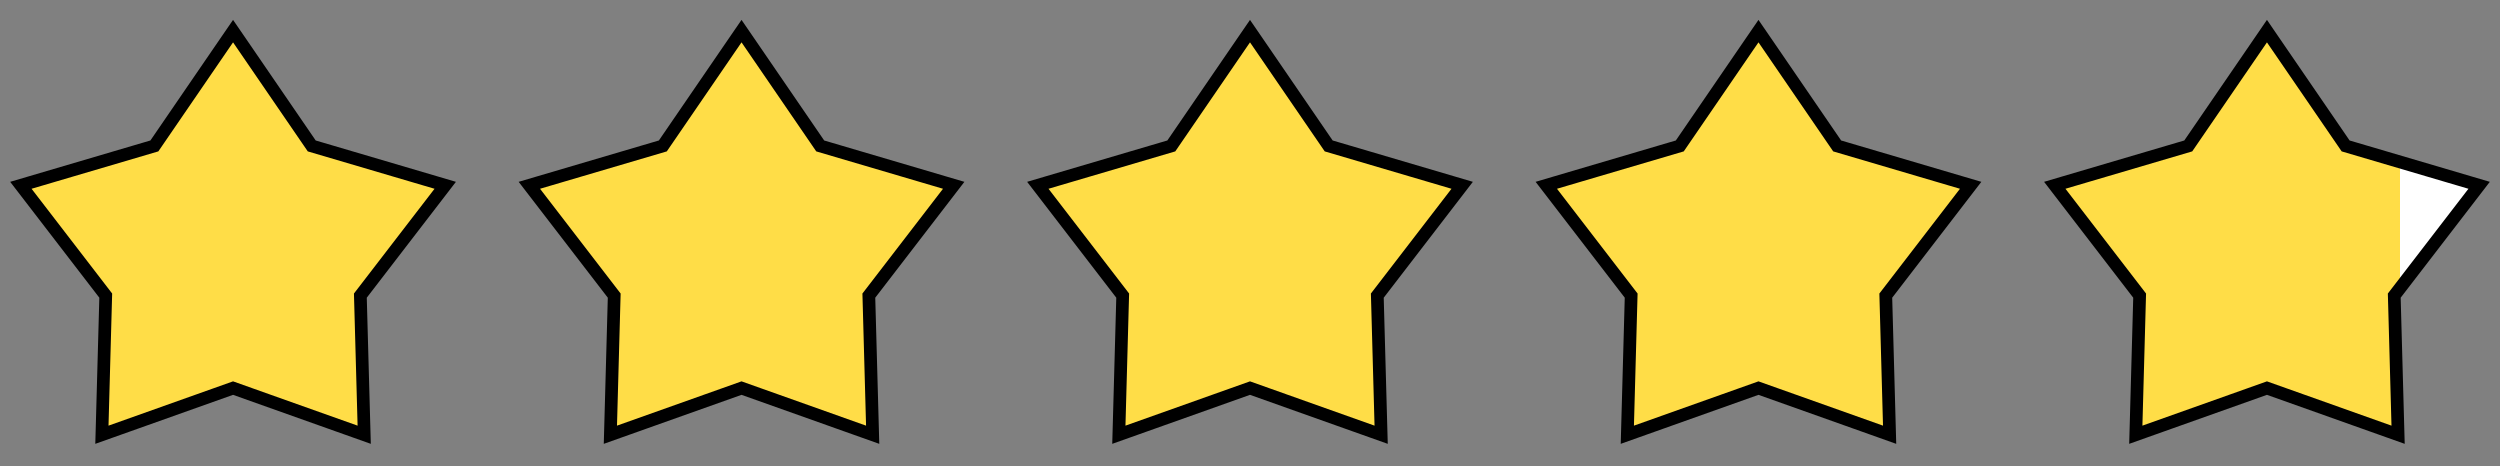 <?xml version="1.0" encoding="UTF-8"?> <svg xmlns="http://www.w3.org/2000/svg" width="118" height="22" viewBox="0 0 118 22" fill="none"><rect x="0" y="0" width="118" height="22" fill="#808080" stroke="none"/><path d="M11.248 1.83L11 1.469L10.752 1.83L7.286 6.888L1.405 8.622L0.985 8.746L1.252 9.093L4.991 13.953L4.822 20.082L4.81 20.52L5.223 20.373L11 18.318L16.777 20.373L17.19 20.52L17.178 20.082L17.009 13.953L20.748 9.093L21.015 8.746L20.595 8.622L14.714 6.888L11.248 1.83Z" fill="#FFDD47" stroke="black" stroke-width="0.6"></path><path d="M35.248 1.83L35 1.469L34.752 1.83L31.286 6.888L25.405 8.622L24.985 8.746L25.252 9.093L28.991 13.953L28.822 20.082L28.81 20.52L29.223 20.373L35 18.318L40.777 20.373L41.19 20.52L41.178 20.082L41.009 13.953L44.748 9.093L45.015 8.746L44.595 8.622L38.714 6.888L35.248 1.83Z" fill="#FFDD47" stroke="black" stroke-width="0.6"></path><path d="M59.248 1.83L59 1.469L58.752 1.83L55.286 6.888L49.405 8.622L48.985 8.746L49.252 9.093L52.991 13.953L52.822 20.082L52.81 20.52L53.223 20.373L59 18.318L64.777 20.373L65.19 20.52L65.178 20.082L65.009 13.953L68.748 9.093L69.015 8.746L68.595 8.622L62.714 6.888L59.248 1.83Z" fill="#FFDD47" stroke="black" stroke-width="0.6"></path><path d="M83.248 1.83L83 1.469L82.752 1.83L79.286 6.888L73.405 8.622L72.985 8.746L73.252 9.093L76.991 13.953L76.822 20.082L76.81 20.52L77.223 20.373L83 18.318L88.777 20.373L89.19 20.52L89.178 20.082L89.009 13.953L92.748 9.093L93.015 8.746L92.595 8.622L86.714 6.888L83.248 1.83Z" fill="#FFDD47" stroke="black" stroke-width="0.6"></path><path d="M107.247 1.83L107 1.469L106.753 1.83L103.286 6.888L97.405 8.622L96.985 8.746L97.252 9.093L100.991 13.953L100.822 20.082L100.81 20.52L101.223 20.373L107 18.318L112.777 20.373L113.19 20.52L113.178 20.082L113.009 13.953L116.748 9.093L117.015 8.746L116.595 8.622L110.714 6.888L107.247 1.83Z" fill="url(#paint0_linear_1371_1568)" stroke="black" stroke-width="0.6"></path><defs><linearGradient id="paint0_linear_1371_1568" x1="97" y1="12" x2="114.5" y2="12" gradientUnits="userSpaceOnUse"><stop stop-color="#FFDD47"></stop><stop offset="0.93" stop-color="#FFDD47"></stop><stop offset="0.93" stop-color="white"></stop></linearGradient></defs></svg> 